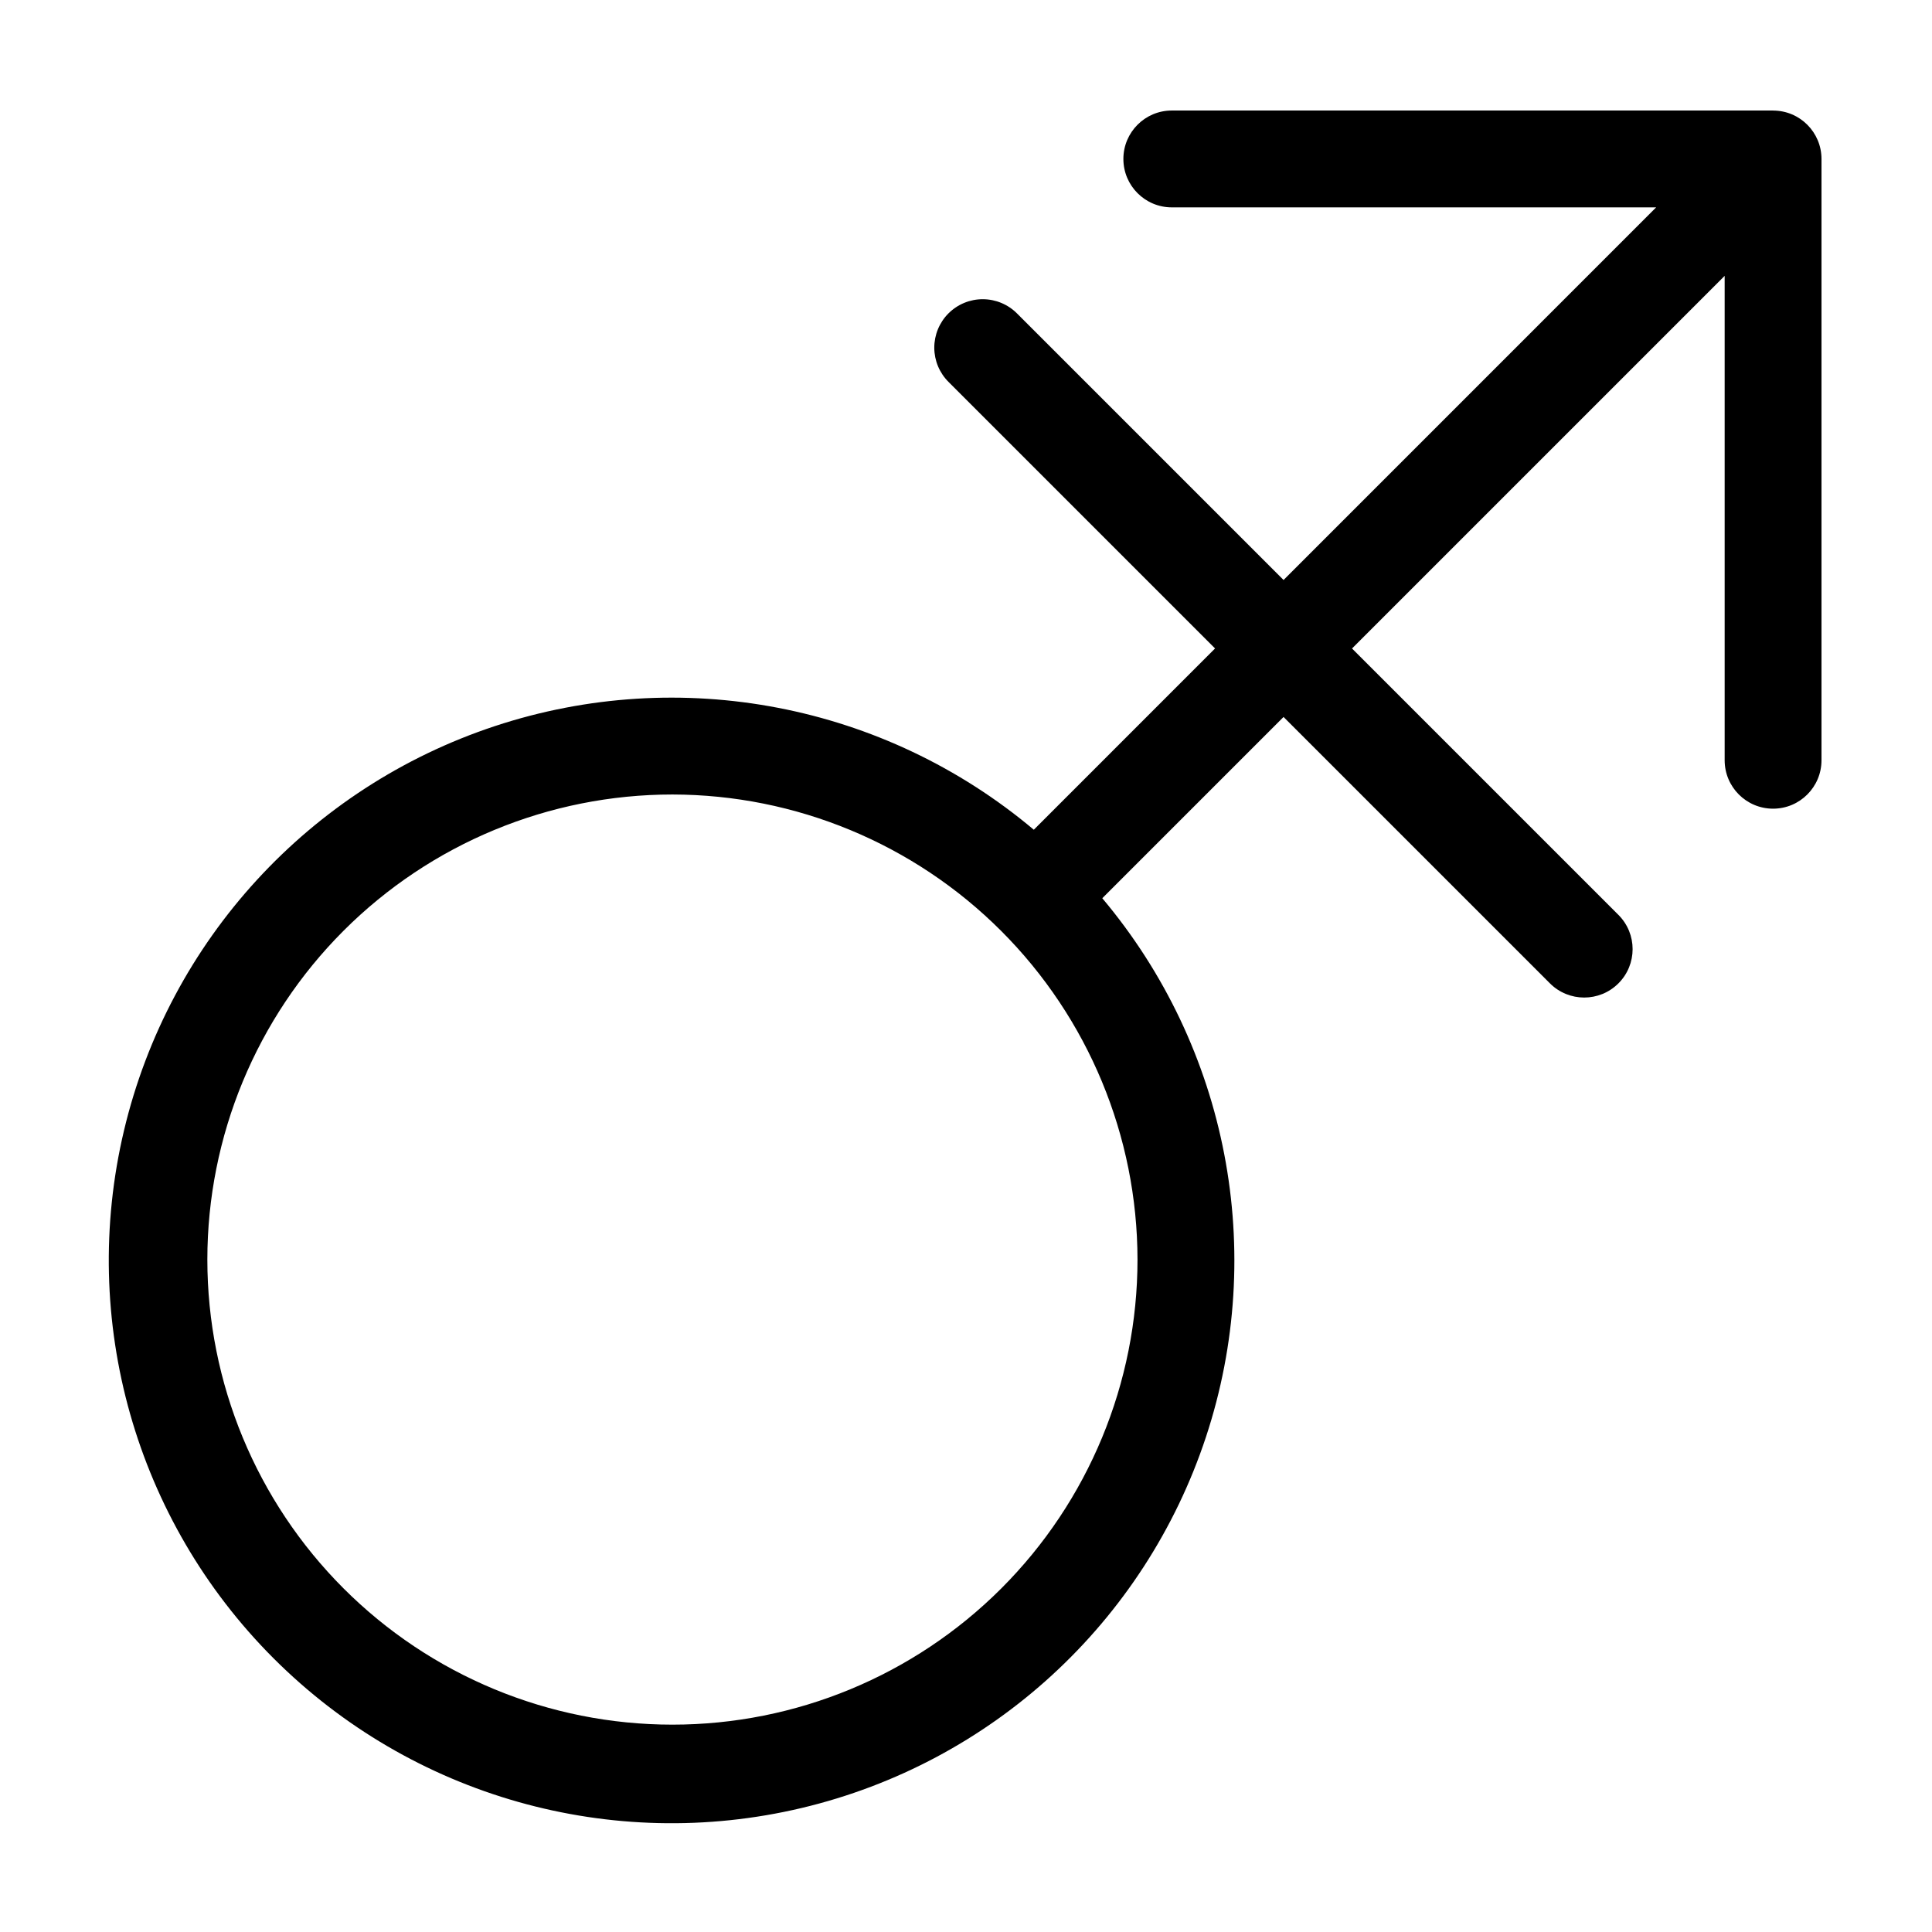<?xml version="1.0" encoding="UTF-8"?>
<!-- Uploaded to: SVG Repo, www.svgrepo.com, Generator: SVG Repo Mixer Tools -->
<svg fill="#000000" width="800px" height="800px" version="1.1" viewBox="144 144 512 512" xmlns="http://www.w3.org/2000/svg">
 <path d="m613.88 173.29h-159.34c-7.09 0-12.832 5.746-12.832 12.832 0 7.086 5.742 12.832 12.832 12.832h128.36l-98.746 98.75-70.598-70.598c-2.398-2.43-5.672-3.801-9.09-3.812-3.414-0.012-6.695 1.344-9.113 3.758-2.414 2.418-3.766 5.695-3.758 9.113 0.012 3.418 1.383 6.688 3.816 9.09l70.594 70.594-48.035 48.039c-39.609-33.312-93.66-43.711-142.8-27.469-49.141 16.242-86.352 56.801-98.305 107.16-11.957 50.355 3.051 103.31 39.648 139.91 36.598 36.598 89.551 51.605 139.91 39.652 50.355-11.953 90.914-49.16 107.16-98.301 16.246-49.145 5.852-103.19-27.465-142.8l48.035-48.035 70.598 70.598c5.012 5.008 13.137 5.008 18.148 0 5.012-5.012 5.012-13.137 0-18.148l-70.598-70.598 98.75-98.75v128.37-0.004c0 7.09 5.746 12.836 12.832 12.836 7.09 0 12.832-5.746 12.832-12.836v-159.34c0-7.086-5.742-12.832-12.832-12.832zm-168.43 304.51c0 32.688-12.984 64.039-36.098 87.152-23.113 23.113-54.461 36.098-87.152 36.098-32.688 0-64.035-12.984-87.148-36.098s-36.102-54.461-36.102-87.148 12.984-64.035 36.098-87.152c23.113-23.113 54.461-36.098 87.148-36.102 32.676 0.039 64.008 13.035 87.113 36.141 23.105 23.105 36.105 54.434 36.141 87.109z"/>
</svg>